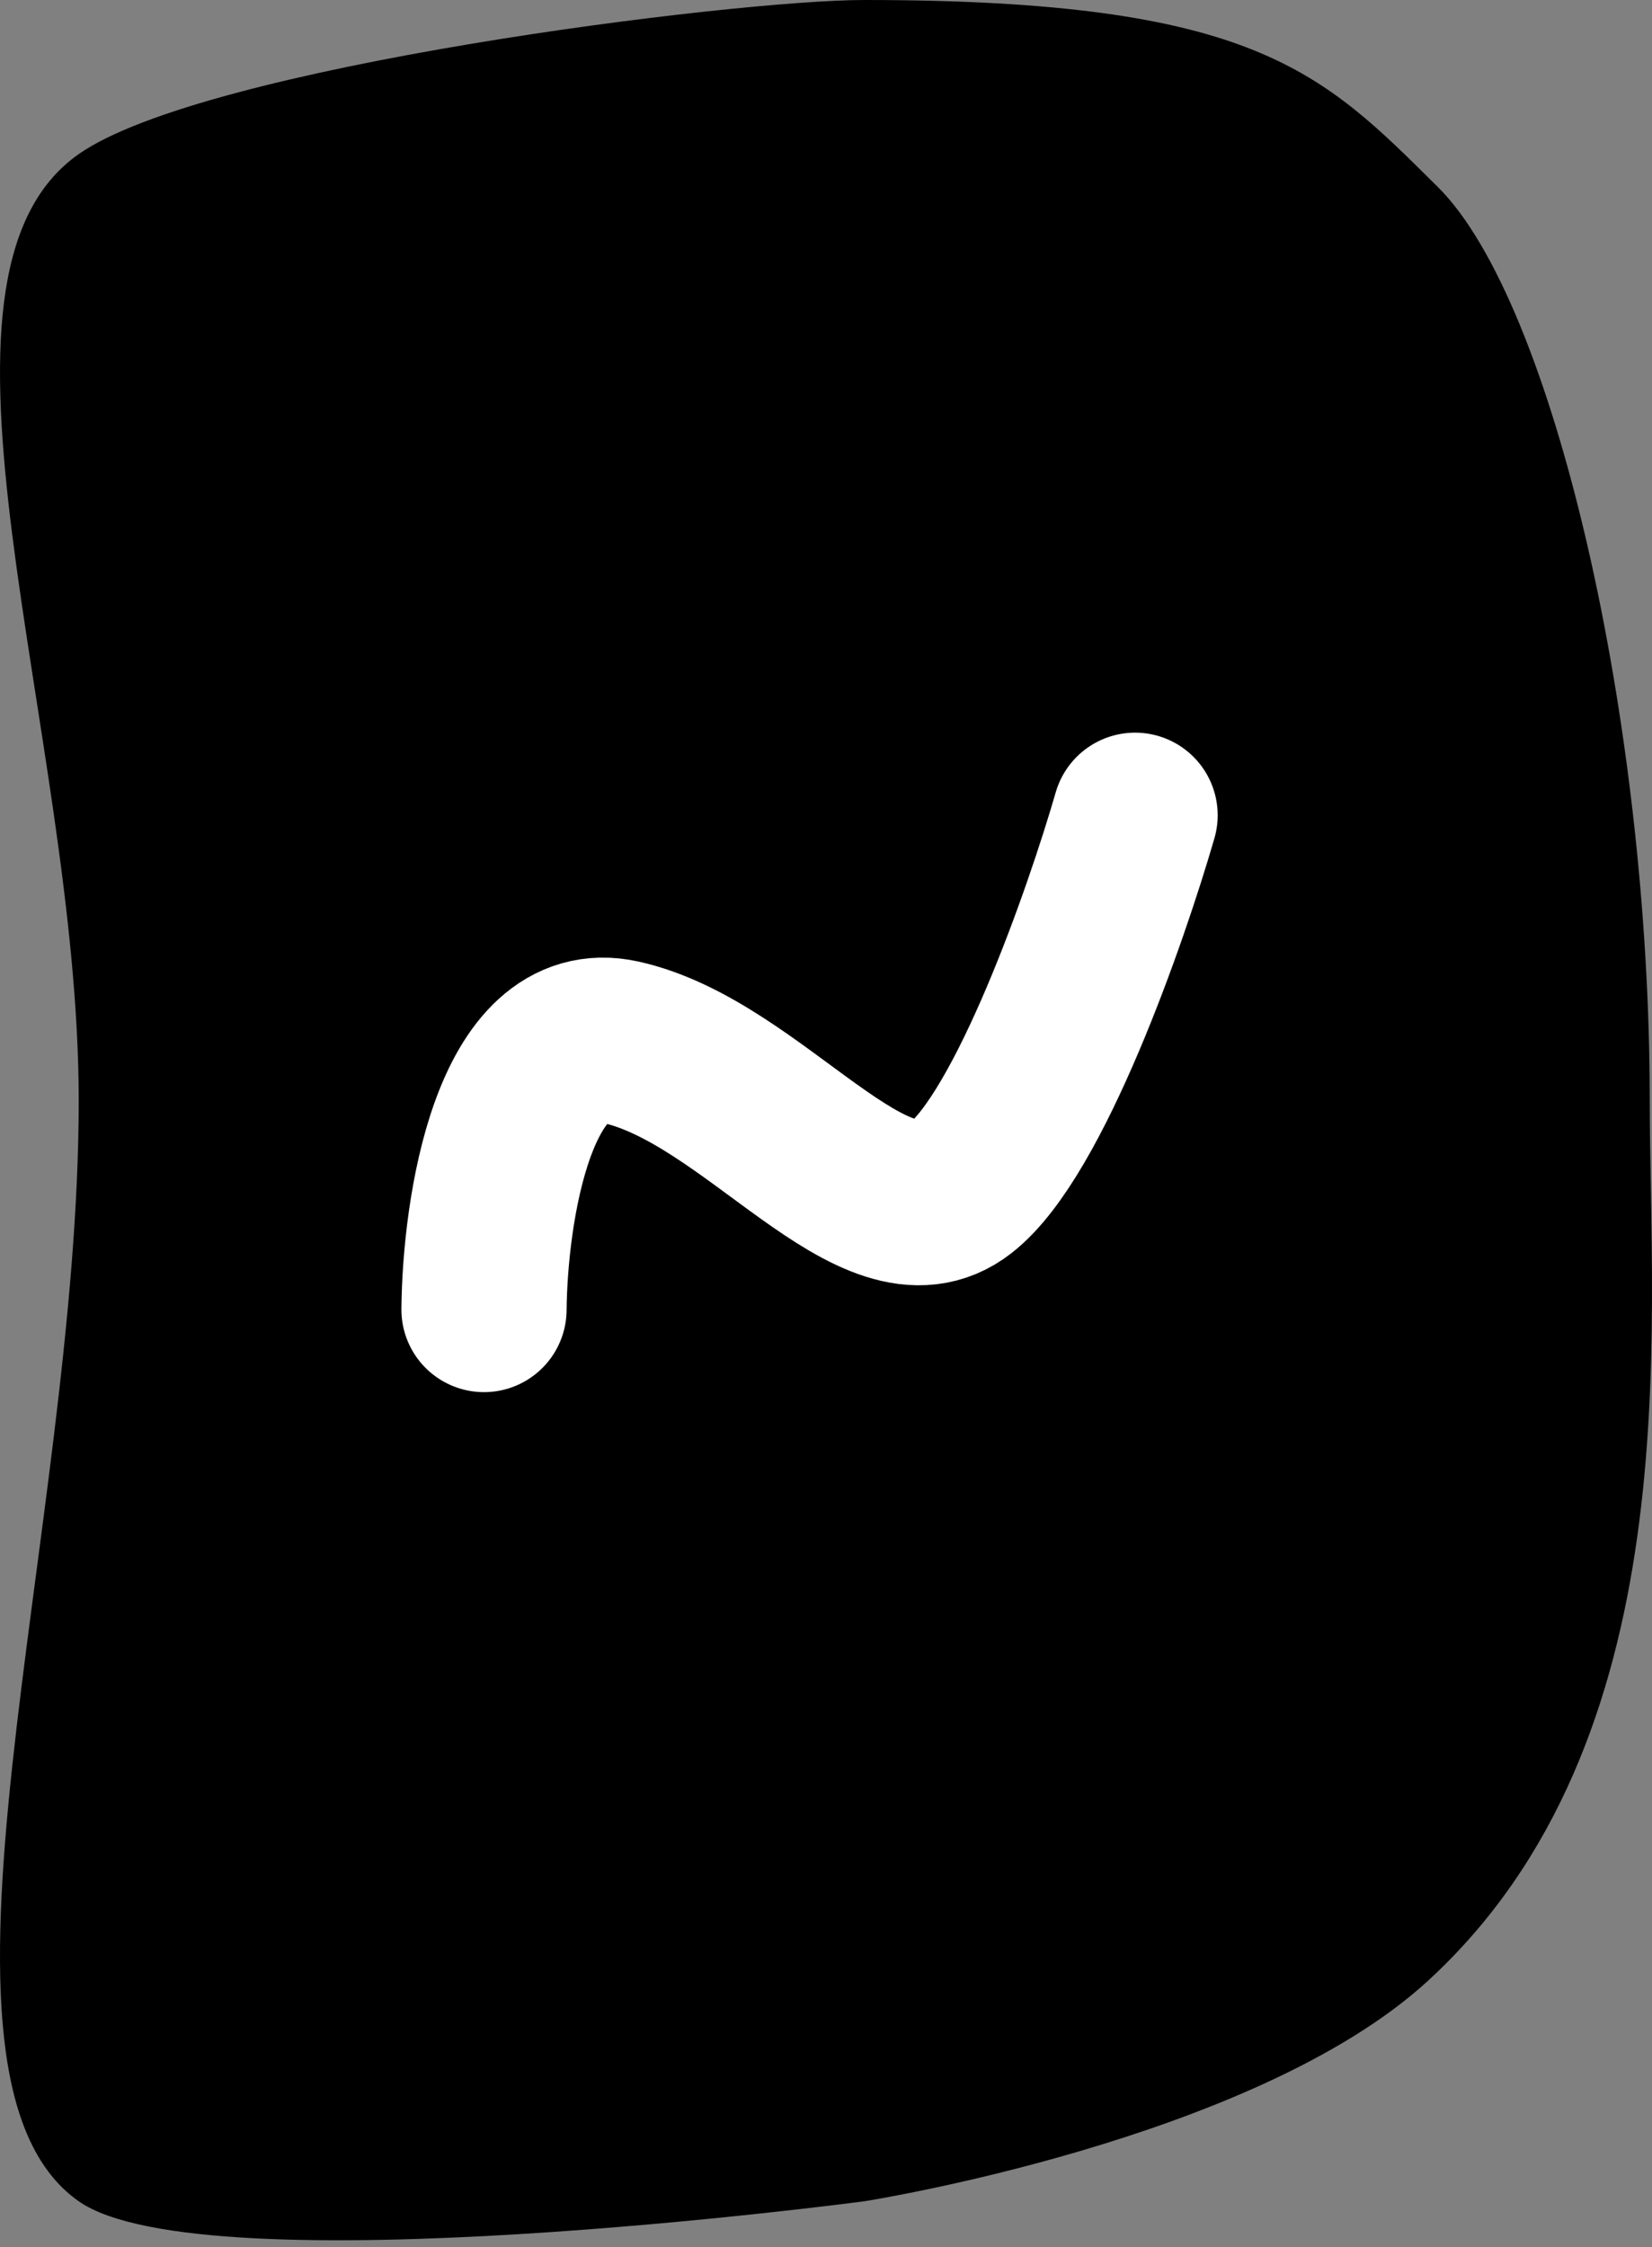 <svg width="200" height="272" viewBox="0 0 200 272" fill="none" xmlns="http://www.w3.org/2000/svg">
<rect x="0" y="0" width="200" height="272" fill="#808080" stroke="none"/>
<path d="M9.531 18.653C24.693 8.032 88.763 -2.12163e-10 104.629 0C151.972 6.3315e-10 160.042 8.735 174.067 22.63C188.093 36.524 199.727 87.293 199.727 133.233C199.727 161.212 204.633 210.694 172.83 239.82C151.806 259.074 104.629 266.466 104.629 266.466C104.629 266.466 24.691 277.087 9.53 266.466C-11.912 251.446 9.529 185.264 9.53 133.233C9.53 88.487 -11.911 33.673 9.531 18.653Z" fill="black"/>
<path d="M58.596 158.519C58.708 146.537 62.173 123.291 75.141 126.162C91.352 129.75 105.912 151.964 116.325 143.791C124.655 137.252 133.859 110.997 137.419 98.688" stroke="white" stroke-width="20" stroke-linecap="round"/>
</svg>
